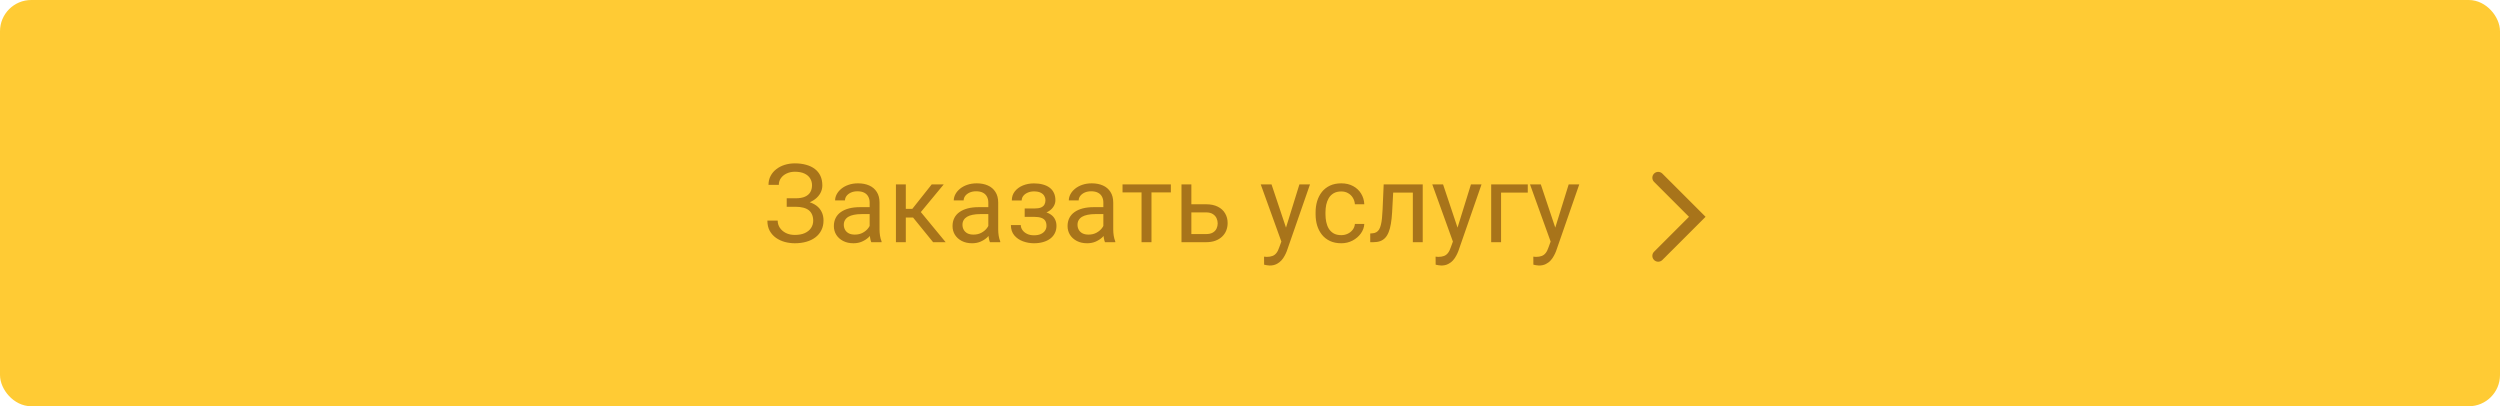 <?xml version="1.0" encoding="UTF-8"?> <svg xmlns="http://www.w3.org/2000/svg" width="320" height="52" viewBox="0 0 320 52" fill="none"> <rect x="0.75" y="0.75" width="318.5" height="50.5" rx="3.25" fill="#FFCB34"></rect> <path d="M101.882 26.222H100.699V25.381H101.834C102.335 25.381 102.741 25.31 103.051 25.169C103.361 25.028 103.586 24.832 103.728 24.581C103.869 24.33 103.939 24.041 103.939 23.713C103.939 23.398 103.862 23.111 103.707 22.852C103.552 22.587 103.313 22.378 102.989 22.223C102.666 22.063 102.249 21.983 101.738 21.983C101.355 21.983 101.009 22.056 100.699 22.202C100.389 22.343 100.143 22.542 99.961 22.797C99.779 23.047 99.688 23.337 99.688 23.665H98.368C98.368 23.241 98.457 22.861 98.635 22.523C98.812 22.182 99.056 21.892 99.366 21.655C99.676 21.414 100.034 21.229 100.439 21.102C100.85 20.974 101.283 20.91 101.738 20.91C102.271 20.91 102.755 20.972 103.188 21.095C103.62 21.213 103.992 21.391 104.302 21.628C104.612 21.865 104.849 22.159 105.013 22.51C105.177 22.861 105.259 23.269 105.259 23.733C105.259 24.075 105.179 24.396 105.02 24.697C104.86 24.998 104.632 25.262 104.336 25.49C104.04 25.718 103.684 25.898 103.27 26.03C102.855 26.158 102.392 26.222 101.882 26.222ZM100.699 25.641H101.882C102.442 25.641 102.941 25.698 103.379 25.811C103.816 25.925 104.186 26.092 104.486 26.311C104.787 26.529 105.015 26.8 105.17 27.124C105.329 27.443 105.409 27.81 105.409 28.225C105.409 28.689 105.318 29.102 105.136 29.462C104.958 29.822 104.705 30.127 104.377 30.378C104.049 30.629 103.659 30.818 103.208 30.945C102.761 31.073 102.271 31.137 101.738 31.137C101.31 31.137 100.886 31.082 100.467 30.973C100.052 30.859 99.676 30.686 99.339 30.453C99.002 30.216 98.731 29.915 98.525 29.551C98.325 29.186 98.225 28.749 98.225 28.238H99.544C99.544 28.571 99.635 28.876 99.817 29.154C100.004 29.432 100.262 29.656 100.59 29.824C100.918 29.988 101.301 30.07 101.738 30.07C102.24 30.07 102.663 29.993 103.01 29.838C103.361 29.678 103.627 29.462 103.81 29.189C103.996 28.91 104.09 28.598 104.09 28.252C104.09 27.947 104.04 27.682 103.939 27.459C103.844 27.231 103.7 27.044 103.509 26.898C103.322 26.753 103.087 26.645 102.805 26.577C102.527 26.504 102.203 26.468 101.834 26.468H100.699V25.641ZM111.315 29.735V25.928C111.315 25.636 111.256 25.383 111.138 25.169C111.024 24.95 110.851 24.782 110.618 24.663C110.386 24.545 110.099 24.485 109.757 24.485C109.438 24.485 109.158 24.54 108.916 24.649C108.679 24.759 108.492 24.902 108.355 25.08C108.223 25.258 108.157 25.449 108.157 25.654H106.893C106.893 25.39 106.961 25.128 107.098 24.868C107.234 24.608 107.43 24.374 107.686 24.164C107.945 23.95 108.255 23.781 108.615 23.658C108.98 23.531 109.385 23.467 109.832 23.467C110.37 23.467 110.844 23.558 111.254 23.74C111.669 23.922 111.992 24.198 112.225 24.567C112.462 24.932 112.58 25.39 112.58 25.941V29.387C112.58 29.633 112.601 29.895 112.642 30.173C112.687 30.451 112.753 30.69 112.84 30.891V31H111.521C111.457 30.854 111.407 30.66 111.37 30.419C111.334 30.173 111.315 29.945 111.315 29.735ZM111.534 26.516L111.548 27.404H110.27C109.91 27.404 109.588 27.434 109.306 27.493C109.023 27.548 108.786 27.632 108.595 27.746C108.403 27.86 108.257 28.004 108.157 28.177C108.057 28.345 108.007 28.544 108.007 28.771C108.007 29.004 108.059 29.216 108.164 29.407C108.269 29.599 108.426 29.751 108.636 29.865C108.85 29.975 109.112 30.029 109.422 30.029C109.809 30.029 110.151 29.947 110.447 29.783C110.743 29.619 110.978 29.419 111.151 29.182C111.329 28.945 111.425 28.715 111.438 28.491L111.979 29.1C111.947 29.291 111.86 29.503 111.719 29.735C111.577 29.968 111.388 30.191 111.151 30.405C110.919 30.615 110.641 30.79 110.317 30.932C109.998 31.068 109.638 31.137 109.237 31.137C108.736 31.137 108.296 31.039 107.918 30.843C107.544 30.647 107.253 30.385 107.043 30.057C106.838 29.724 106.735 29.352 106.735 28.942C106.735 28.546 106.813 28.197 106.968 27.896C107.123 27.591 107.346 27.338 107.638 27.138C107.929 26.933 108.28 26.778 108.69 26.673C109.101 26.568 109.559 26.516 110.064 26.516H111.534ZM115.943 23.604V31H114.679V23.604H115.943ZM120.797 23.604L117.29 27.842H115.52L115.328 26.734H116.777L119.259 23.604H120.797ZM119.437 31L116.716 27.65L117.529 26.734L121.043 31H119.437ZM126.505 29.735V25.928C126.505 25.636 126.446 25.383 126.327 25.169C126.213 24.95 126.04 24.782 125.808 24.663C125.575 24.545 125.288 24.485 124.946 24.485C124.627 24.485 124.347 24.54 124.105 24.649C123.868 24.759 123.682 24.902 123.545 25.08C123.413 25.258 123.347 25.449 123.347 25.654H122.082C122.082 25.39 122.15 25.128 122.287 24.868C122.424 24.608 122.62 24.374 122.875 24.164C123.135 23.95 123.445 23.781 123.805 23.658C124.169 23.531 124.575 23.467 125.021 23.467C125.559 23.467 126.033 23.558 126.443 23.74C126.858 23.922 127.182 24.198 127.414 24.567C127.651 24.932 127.77 25.39 127.77 25.941V29.387C127.77 29.633 127.79 29.895 127.831 30.173C127.877 30.451 127.943 30.69 128.029 30.891V31H126.71C126.646 30.854 126.596 30.66 126.56 30.419C126.523 30.173 126.505 29.945 126.505 29.735ZM126.724 26.516L126.737 27.404H125.459C125.099 27.404 124.778 27.434 124.495 27.493C124.213 27.548 123.976 27.632 123.784 27.746C123.593 27.86 123.447 28.004 123.347 28.177C123.246 28.345 123.196 28.544 123.196 28.771C123.196 29.004 123.249 29.216 123.354 29.407C123.458 29.599 123.616 29.751 123.825 29.865C124.039 29.975 124.301 30.029 124.611 30.029C124.999 30.029 125.34 29.947 125.637 29.783C125.933 29.619 126.168 29.419 126.341 29.182C126.519 28.945 126.614 28.715 126.628 28.491L127.168 29.1C127.136 29.291 127.049 29.503 126.908 29.735C126.767 29.968 126.578 30.191 126.341 30.405C126.108 30.615 125.83 30.79 125.507 30.932C125.188 31.068 124.828 31.137 124.427 31.137C123.925 31.137 123.486 31.039 123.107 30.843C122.734 30.647 122.442 30.385 122.232 30.057C122.027 29.724 121.925 29.352 121.925 28.942C121.925 28.546 122.002 28.197 122.157 27.896C122.312 27.591 122.535 27.338 122.827 27.138C123.119 26.933 123.47 26.778 123.88 26.673C124.29 26.568 124.748 26.516 125.254 26.516H126.724ZM132.521 27.466H131.16V26.686H132.418C132.769 26.686 133.047 26.643 133.252 26.557C133.457 26.465 133.603 26.34 133.689 26.181C133.776 26.021 133.819 25.834 133.819 25.62C133.819 25.429 133.769 25.249 133.669 25.08C133.573 24.907 133.418 24.768 133.204 24.663C132.99 24.554 132.703 24.499 132.343 24.499C132.051 24.499 131.787 24.551 131.55 24.656C131.313 24.756 131.124 24.895 130.982 25.073C130.846 25.246 130.777 25.442 130.777 25.661H129.513C129.513 25.21 129.64 24.823 129.896 24.499C130.155 24.171 130.499 23.918 130.928 23.74C131.361 23.562 131.832 23.474 132.343 23.474C132.771 23.474 133.154 23.521 133.491 23.617C133.833 23.708 134.122 23.845 134.359 24.027C134.596 24.205 134.776 24.428 134.899 24.697C135.027 24.962 135.091 25.269 135.091 25.62C135.091 25.871 135.032 26.108 134.913 26.331C134.795 26.554 134.624 26.753 134.4 26.926C134.177 27.094 133.906 27.227 133.587 27.322C133.272 27.418 132.917 27.466 132.521 27.466ZM131.16 26.987H132.521C132.963 26.987 133.352 27.031 133.689 27.117C134.027 27.199 134.309 27.322 134.537 27.486C134.765 27.65 134.936 27.853 135.05 28.095C135.168 28.332 135.228 28.605 135.228 28.915C135.228 29.261 135.157 29.574 135.016 29.852C134.879 30.125 134.683 30.357 134.428 30.549C134.173 30.74 133.867 30.886 133.512 30.986C133.161 31.087 132.771 31.137 132.343 31.137C131.864 31.137 131.399 31.055 130.948 30.891C130.497 30.727 130.126 30.474 129.834 30.132C129.542 29.785 129.396 29.346 129.396 28.812H130.661C130.661 29.036 130.732 29.248 130.873 29.448C131.014 29.649 131.21 29.811 131.461 29.934C131.716 30.057 132.01 30.118 132.343 30.118C132.698 30.118 132.994 30.064 133.231 29.954C133.468 29.845 133.646 29.699 133.765 29.517C133.888 29.334 133.949 29.136 133.949 28.922C133.949 28.644 133.895 28.421 133.785 28.252C133.676 28.083 133.507 27.96 133.279 27.883C133.056 27.801 132.769 27.76 132.418 27.76H131.16V26.987ZM141.229 29.735V25.928C141.229 25.636 141.17 25.383 141.052 25.169C140.938 24.95 140.765 24.782 140.532 24.663C140.3 24.545 140.013 24.485 139.671 24.485C139.352 24.485 139.072 24.54 138.83 24.649C138.593 24.759 138.406 24.902 138.27 25.08C138.137 25.258 138.071 25.449 138.071 25.654H136.807C136.807 25.39 136.875 25.128 137.012 24.868C137.148 24.608 137.344 24.374 137.6 24.164C137.859 23.95 138.169 23.781 138.529 23.658C138.894 23.531 139.299 23.467 139.746 23.467C140.284 23.467 140.758 23.558 141.168 23.74C141.583 23.922 141.906 24.198 142.139 24.567C142.376 24.932 142.494 25.39 142.494 25.941V29.387C142.494 29.633 142.515 29.895 142.556 30.173C142.601 30.451 142.667 30.69 142.754 30.891V31H141.435C141.371 30.854 141.321 30.66 141.284 30.419C141.248 30.173 141.229 29.945 141.229 29.735ZM141.448 26.516L141.462 27.404H140.184C139.824 27.404 139.502 27.434 139.22 27.493C138.937 27.548 138.7 27.632 138.509 27.746C138.317 27.86 138.172 28.004 138.071 28.177C137.971 28.345 137.921 28.544 137.921 28.771C137.921 29.004 137.973 29.216 138.078 29.407C138.183 29.599 138.34 29.751 138.55 29.865C138.764 29.975 139.026 30.029 139.336 30.029C139.723 30.029 140.065 29.947 140.361 29.783C140.658 29.619 140.892 29.419 141.065 29.182C141.243 28.945 141.339 28.715 141.353 28.491L141.893 29.1C141.861 29.291 141.774 29.503 141.633 29.735C141.492 29.968 141.302 30.191 141.065 30.405C140.833 30.615 140.555 30.79 140.231 30.932C139.912 31.068 139.552 31.137 139.151 31.137C138.65 31.137 138.21 31.039 137.832 30.843C137.458 30.647 137.167 30.385 136.957 30.057C136.752 29.724 136.649 29.352 136.649 28.942C136.649 28.546 136.727 28.197 136.882 27.896C137.037 27.591 137.26 27.338 137.552 27.138C137.843 26.933 138.194 26.778 138.604 26.673C139.015 26.568 139.473 26.516 139.979 26.516H141.448ZM147.389 23.604V31H146.117V23.604H147.389ZM149.87 23.604V24.629H143.684V23.604H149.87ZM152.153 26.146H154.375C154.972 26.146 155.476 26.251 155.886 26.461C156.296 26.666 156.606 26.951 156.815 27.315C157.03 27.675 157.137 28.086 157.137 28.546C157.137 28.888 157.077 29.209 156.959 29.51C156.84 29.806 156.663 30.066 156.426 30.289C156.193 30.512 155.904 30.688 155.558 30.815C155.216 30.939 154.822 31 154.375 31H151.23V23.604H152.495V29.961H154.375C154.74 29.961 155.031 29.895 155.25 29.763C155.469 29.631 155.626 29.46 155.722 29.25C155.817 29.04 155.865 28.822 155.865 28.594C155.865 28.37 155.817 28.152 155.722 27.938C155.626 27.723 155.469 27.546 155.25 27.404C155.031 27.259 154.74 27.186 154.375 27.186H152.153V26.146ZM164.267 30.234L166.324 23.604H167.678L164.711 32.142C164.643 32.324 164.551 32.52 164.438 32.73C164.328 32.944 164.187 33.147 164.014 33.338C163.84 33.529 163.631 33.684 163.385 33.803C163.143 33.926 162.854 33.987 162.517 33.987C162.416 33.987 162.289 33.974 162.134 33.946C161.979 33.919 161.869 33.896 161.806 33.878L161.799 32.852C161.835 32.857 161.892 32.862 161.97 32.866C162.052 32.875 162.109 32.88 162.141 32.88C162.428 32.88 162.672 32.841 162.872 32.764C163.073 32.691 163.241 32.565 163.378 32.388C163.519 32.215 163.64 31.975 163.74 31.67L164.267 30.234ZM162.756 23.604L164.677 29.346L165.005 30.679L164.096 31.144L161.375 23.604H162.756ZM171.684 30.098C171.984 30.098 172.262 30.036 172.518 29.913C172.773 29.79 172.982 29.621 173.146 29.407C173.311 29.189 173.404 28.94 173.427 28.662H174.63C174.607 29.1 174.459 29.508 174.186 29.886C173.917 30.259 173.563 30.562 173.126 30.795C172.688 31.023 172.208 31.137 171.684 31.137C171.128 31.137 170.642 31.039 170.228 30.843C169.817 30.647 169.476 30.378 169.202 30.036C168.933 29.694 168.73 29.302 168.594 28.86C168.462 28.414 168.396 27.942 168.396 27.445V27.158C168.396 26.662 168.462 26.192 168.594 25.75C168.73 25.303 168.933 24.909 169.202 24.567C169.476 24.226 169.817 23.957 170.228 23.761C170.642 23.565 171.128 23.467 171.684 23.467C172.262 23.467 172.768 23.585 173.201 23.822C173.634 24.055 173.974 24.374 174.22 24.779C174.47 25.18 174.607 25.636 174.63 26.146H173.427C173.404 25.841 173.317 25.565 173.167 25.319C173.021 25.073 172.821 24.877 172.565 24.731C172.315 24.581 172.021 24.506 171.684 24.506C171.296 24.506 170.97 24.583 170.706 24.738C170.446 24.889 170.239 25.094 170.084 25.354C169.934 25.609 169.824 25.894 169.756 26.208C169.692 26.518 169.66 26.835 169.66 27.158V27.445C169.66 27.769 169.692 28.088 169.756 28.402C169.82 28.717 169.927 29.002 170.077 29.257C170.232 29.512 170.439 29.717 170.699 29.872C170.964 30.023 171.292 30.098 171.684 30.098ZM180.994 23.604V24.649H177.419V23.604H180.994ZM182.108 23.604V31H180.844V23.604H182.108ZM177.111 23.604H178.383L178.191 27.172C178.16 27.723 178.107 28.211 178.034 28.635C177.966 29.054 177.87 29.414 177.747 29.715C177.629 30.016 177.478 30.262 177.296 30.453C177.118 30.64 176.904 30.779 176.653 30.87C176.403 30.957 176.113 31 175.785 31H175.389V29.886L175.662 29.865C175.858 29.852 176.024 29.806 176.161 29.729C176.302 29.651 176.421 29.537 176.517 29.387C176.612 29.232 176.69 29.034 176.749 28.792C176.813 28.55 176.861 28.263 176.893 27.931C176.929 27.598 176.956 27.211 176.975 26.769L177.111 23.604ZM186.224 30.234L188.281 23.604H189.635L186.668 32.142C186.6 32.324 186.508 32.52 186.395 32.73C186.285 32.944 186.144 33.147 185.971 33.338C185.798 33.529 185.588 33.684 185.342 33.803C185.1 33.926 184.811 33.987 184.474 33.987C184.373 33.987 184.246 33.974 184.091 33.946C183.936 33.919 183.826 33.896 183.763 33.878L183.756 32.852C183.792 32.857 183.849 32.862 183.927 32.866C184.009 32.875 184.066 32.88 184.098 32.88C184.385 32.88 184.629 32.841 184.829 32.764C185.03 32.691 185.198 32.565 185.335 32.388C185.476 32.215 185.597 31.975 185.697 31.67L186.224 30.234ZM184.713 23.604L186.634 29.346L186.962 30.679L186.053 31.144L183.332 23.604H184.713ZM195.555 23.604V24.649H192.137V31H190.872V23.604H195.555ZM198.733 30.234L200.791 23.604H202.145L199.178 32.142C199.109 32.324 199.018 32.52 198.904 32.73C198.795 32.944 198.654 33.147 198.48 33.338C198.307 33.529 198.098 33.684 197.852 33.803C197.61 33.926 197.321 33.987 196.983 33.987C196.883 33.987 196.756 33.974 196.601 33.946C196.446 33.919 196.336 33.896 196.272 33.878L196.266 32.852C196.302 32.857 196.359 32.862 196.437 32.866C196.519 32.875 196.576 32.88 196.607 32.88C196.895 32.88 197.138 32.841 197.339 32.764C197.539 32.691 197.708 32.565 197.845 32.388C197.986 32.215 198.107 31.975 198.207 31.67L198.733 30.234ZM197.223 23.604L199.144 29.346L199.472 30.679L198.562 31.144L195.842 23.604H197.223Z" fill="#A8741A"></path> <path fill-rule="evenodd" clip-rule="evenodd" d="M218.311 27.75L212.78 22.22C212.487 21.927 212.012 21.927 211.72 22.22C211.427 22.513 211.427 22.987 211.72 23.28L216.189 27.75L211.72 32.22C211.427 32.513 211.427 32.987 211.72 33.28C212.012 33.573 212.487 33.573 212.78 33.28L218.311 27.75Z" fill="#A8741A"></path> <rect x="0.75" y="0.75" width="318.5" height="50.5" rx="3.25" stroke="#FFCB34" stroke-width="1.5"></rect> </svg> 